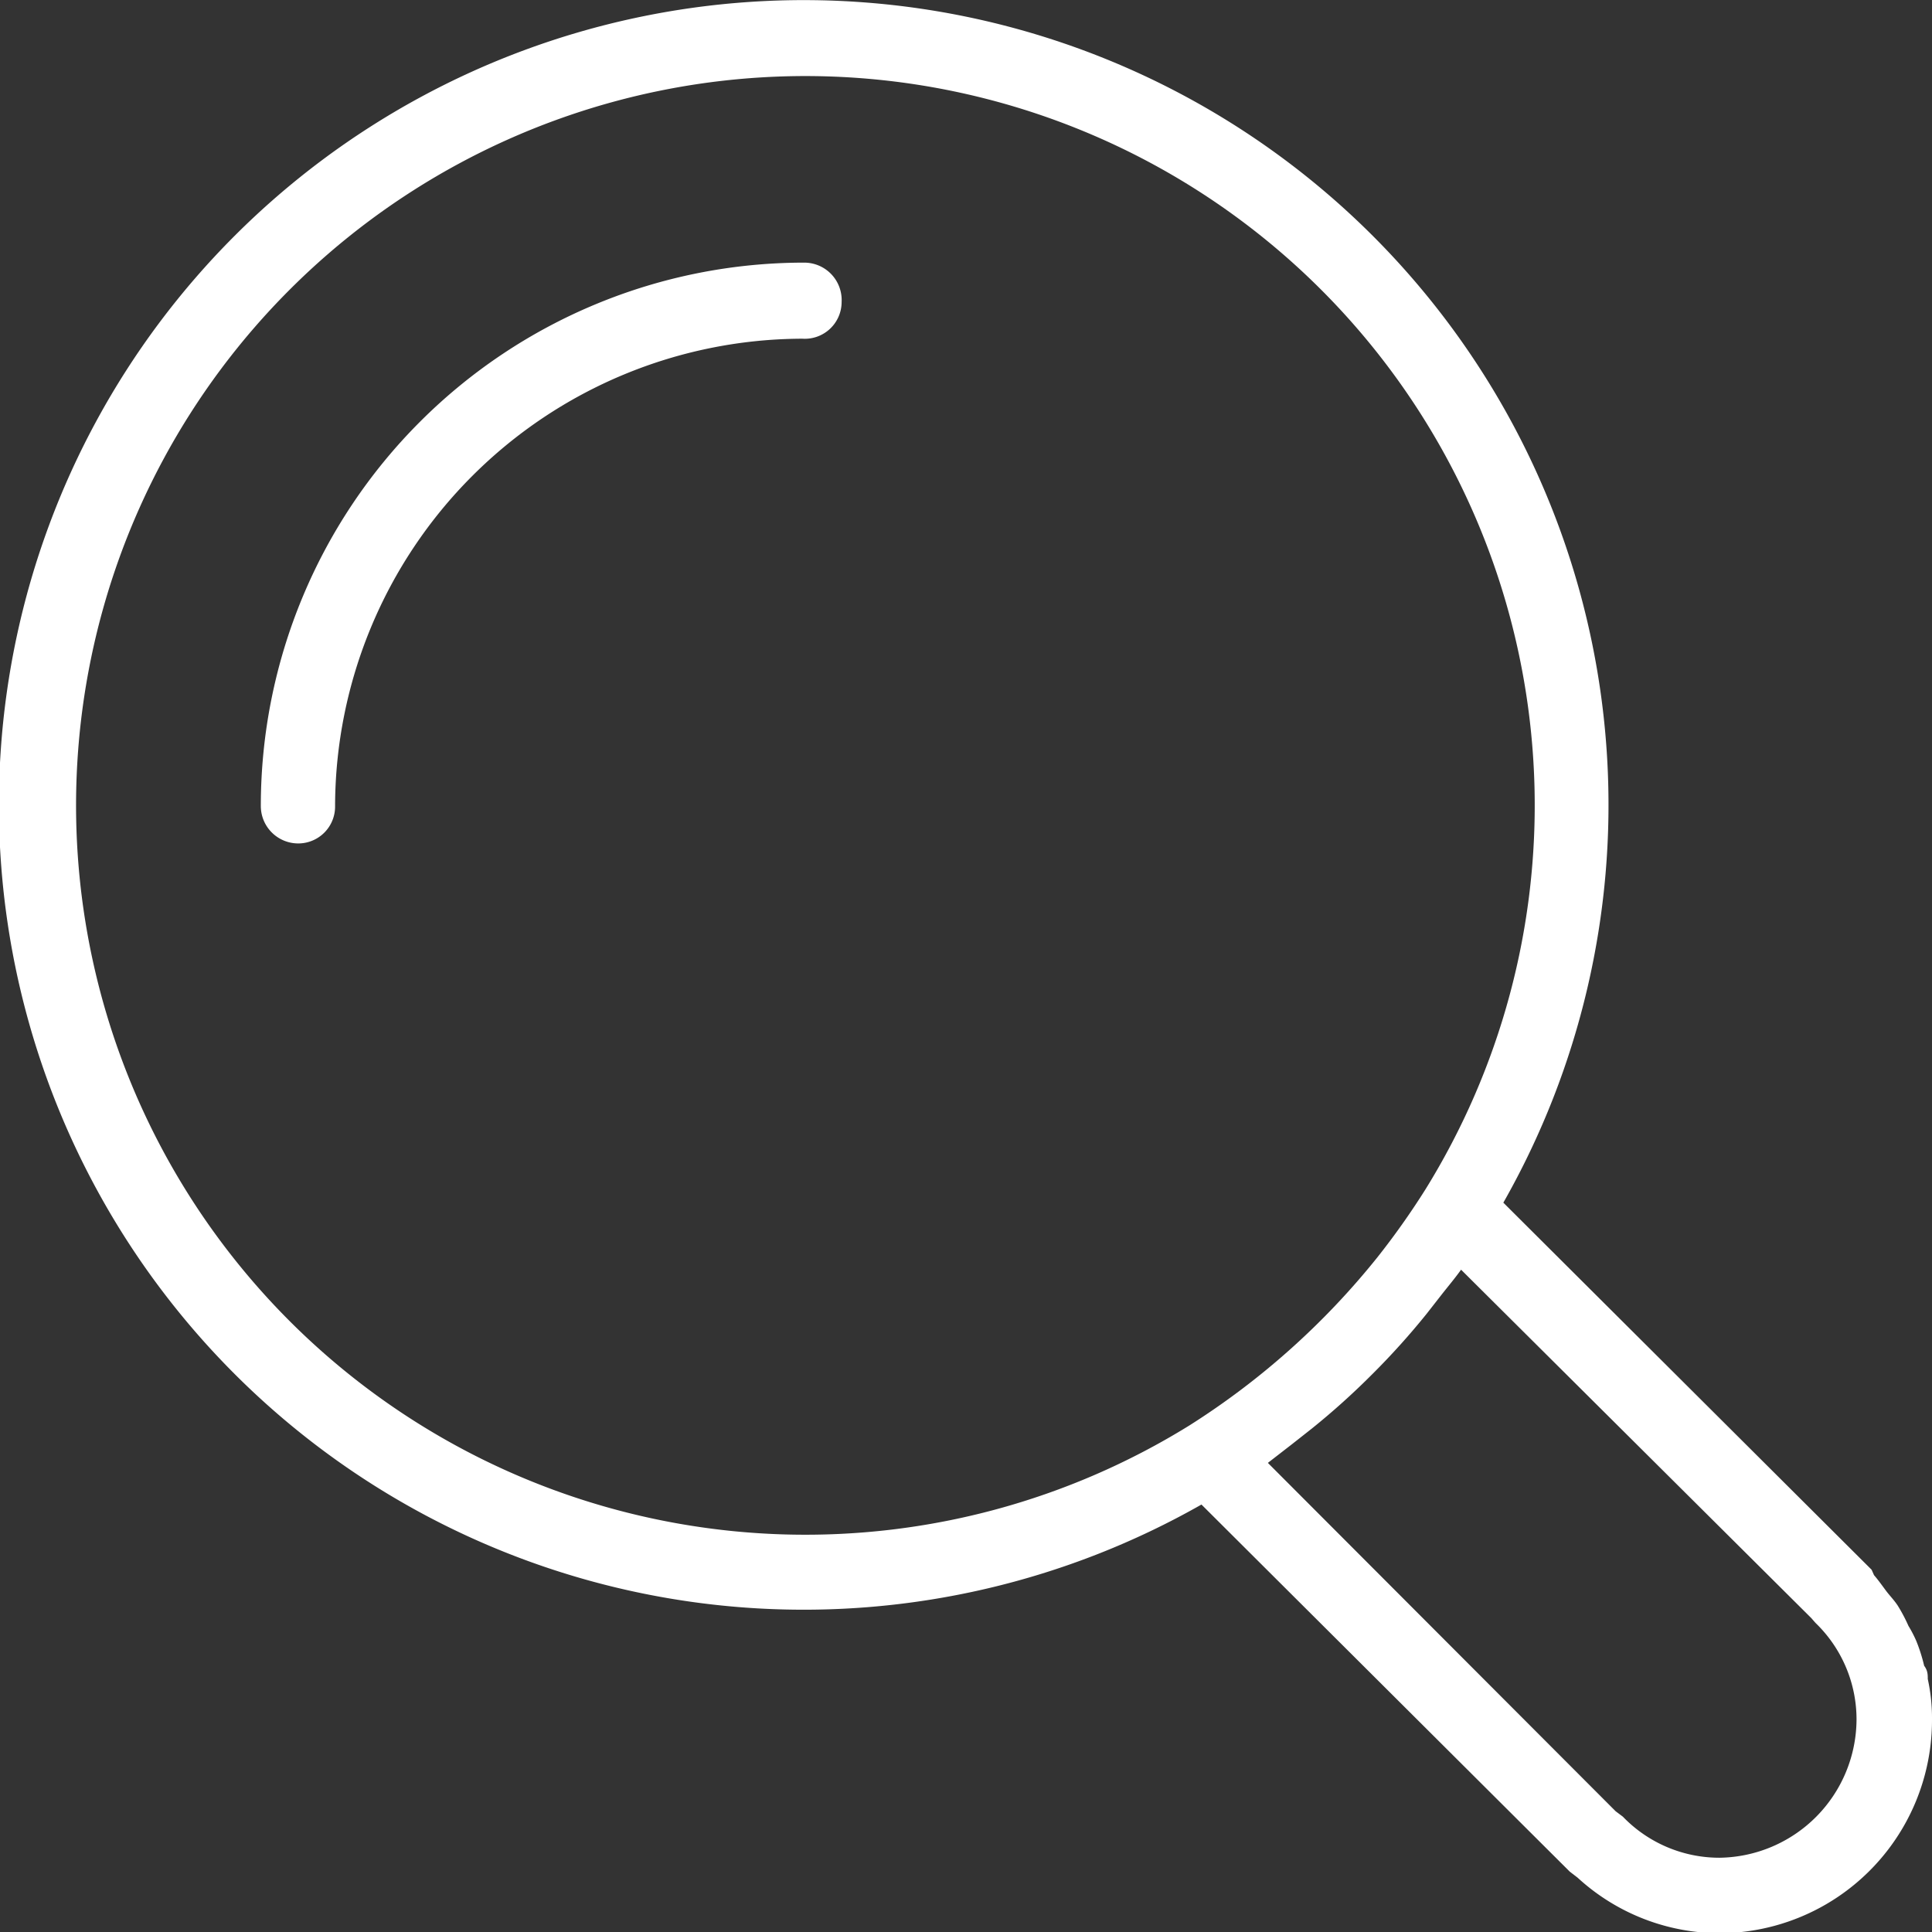 <svg xmlns="http://www.w3.org/2000/svg" width="32" height="32" viewBox="0 0 32 32"><rect x="0" y="0" width="32" height="32" fill="#333333" stroke="none"/><defs><style>.cls-1{fill:#fff;}</style></defs><g id="Calque_2" data-name="Calque 2"><g id="Calque_2-2" data-name="Calque 2"><path class="cls-1" d="M31.93,27.81c0-.07,0-.14-.06-.22a2.8,2.8,0,0,0-.13-.41,2,2,0,0,0-.13-.25,2.71,2.71,0,0,0-.18-.34c-.06-.09-.13-.16-.19-.24s-.13-.18-.2-.26L31,26,24.9,19.92a13.33,13.33,0,1,0-5,5L26,31l.13.1a3.49,3.49,0,0,0,2.35.92A3.53,3.53,0,0,0,32,28.48,3,3,0,0,0,31.93,27.81ZM19.7,23.61a12.08,12.08,0,1,1,3.91-3.91,12.79,12.79,0,0,1-.8,1.13A12.67,12.67,0,0,1,19.7,23.61Zm8.78,7.16a2.22,2.22,0,0,1-1.6-.68L26.76,30,21,24.23l.4-.31.33-.26a12.25,12.25,0,0,0,1-.9l0,0a12.25,12.25,0,0,0,.9-1l.25-.32c.11-.14.22-.27.32-.41L30,26.8l.07.08a2.22,2.22,0,0,1,.68,1.6A2.3,2.3,0,0,1,28.48,30.77ZM13.32,4.35a9,9,0,0,0-9,9,.62.62,0,0,0,.62.62.61.61,0,0,0,.61-.62,7.76,7.76,0,0,1,7.74-7.74A.61.61,0,0,0,13.94,5,.62.62,0,0,0,13.32,4.35Z"/></g></g></svg>